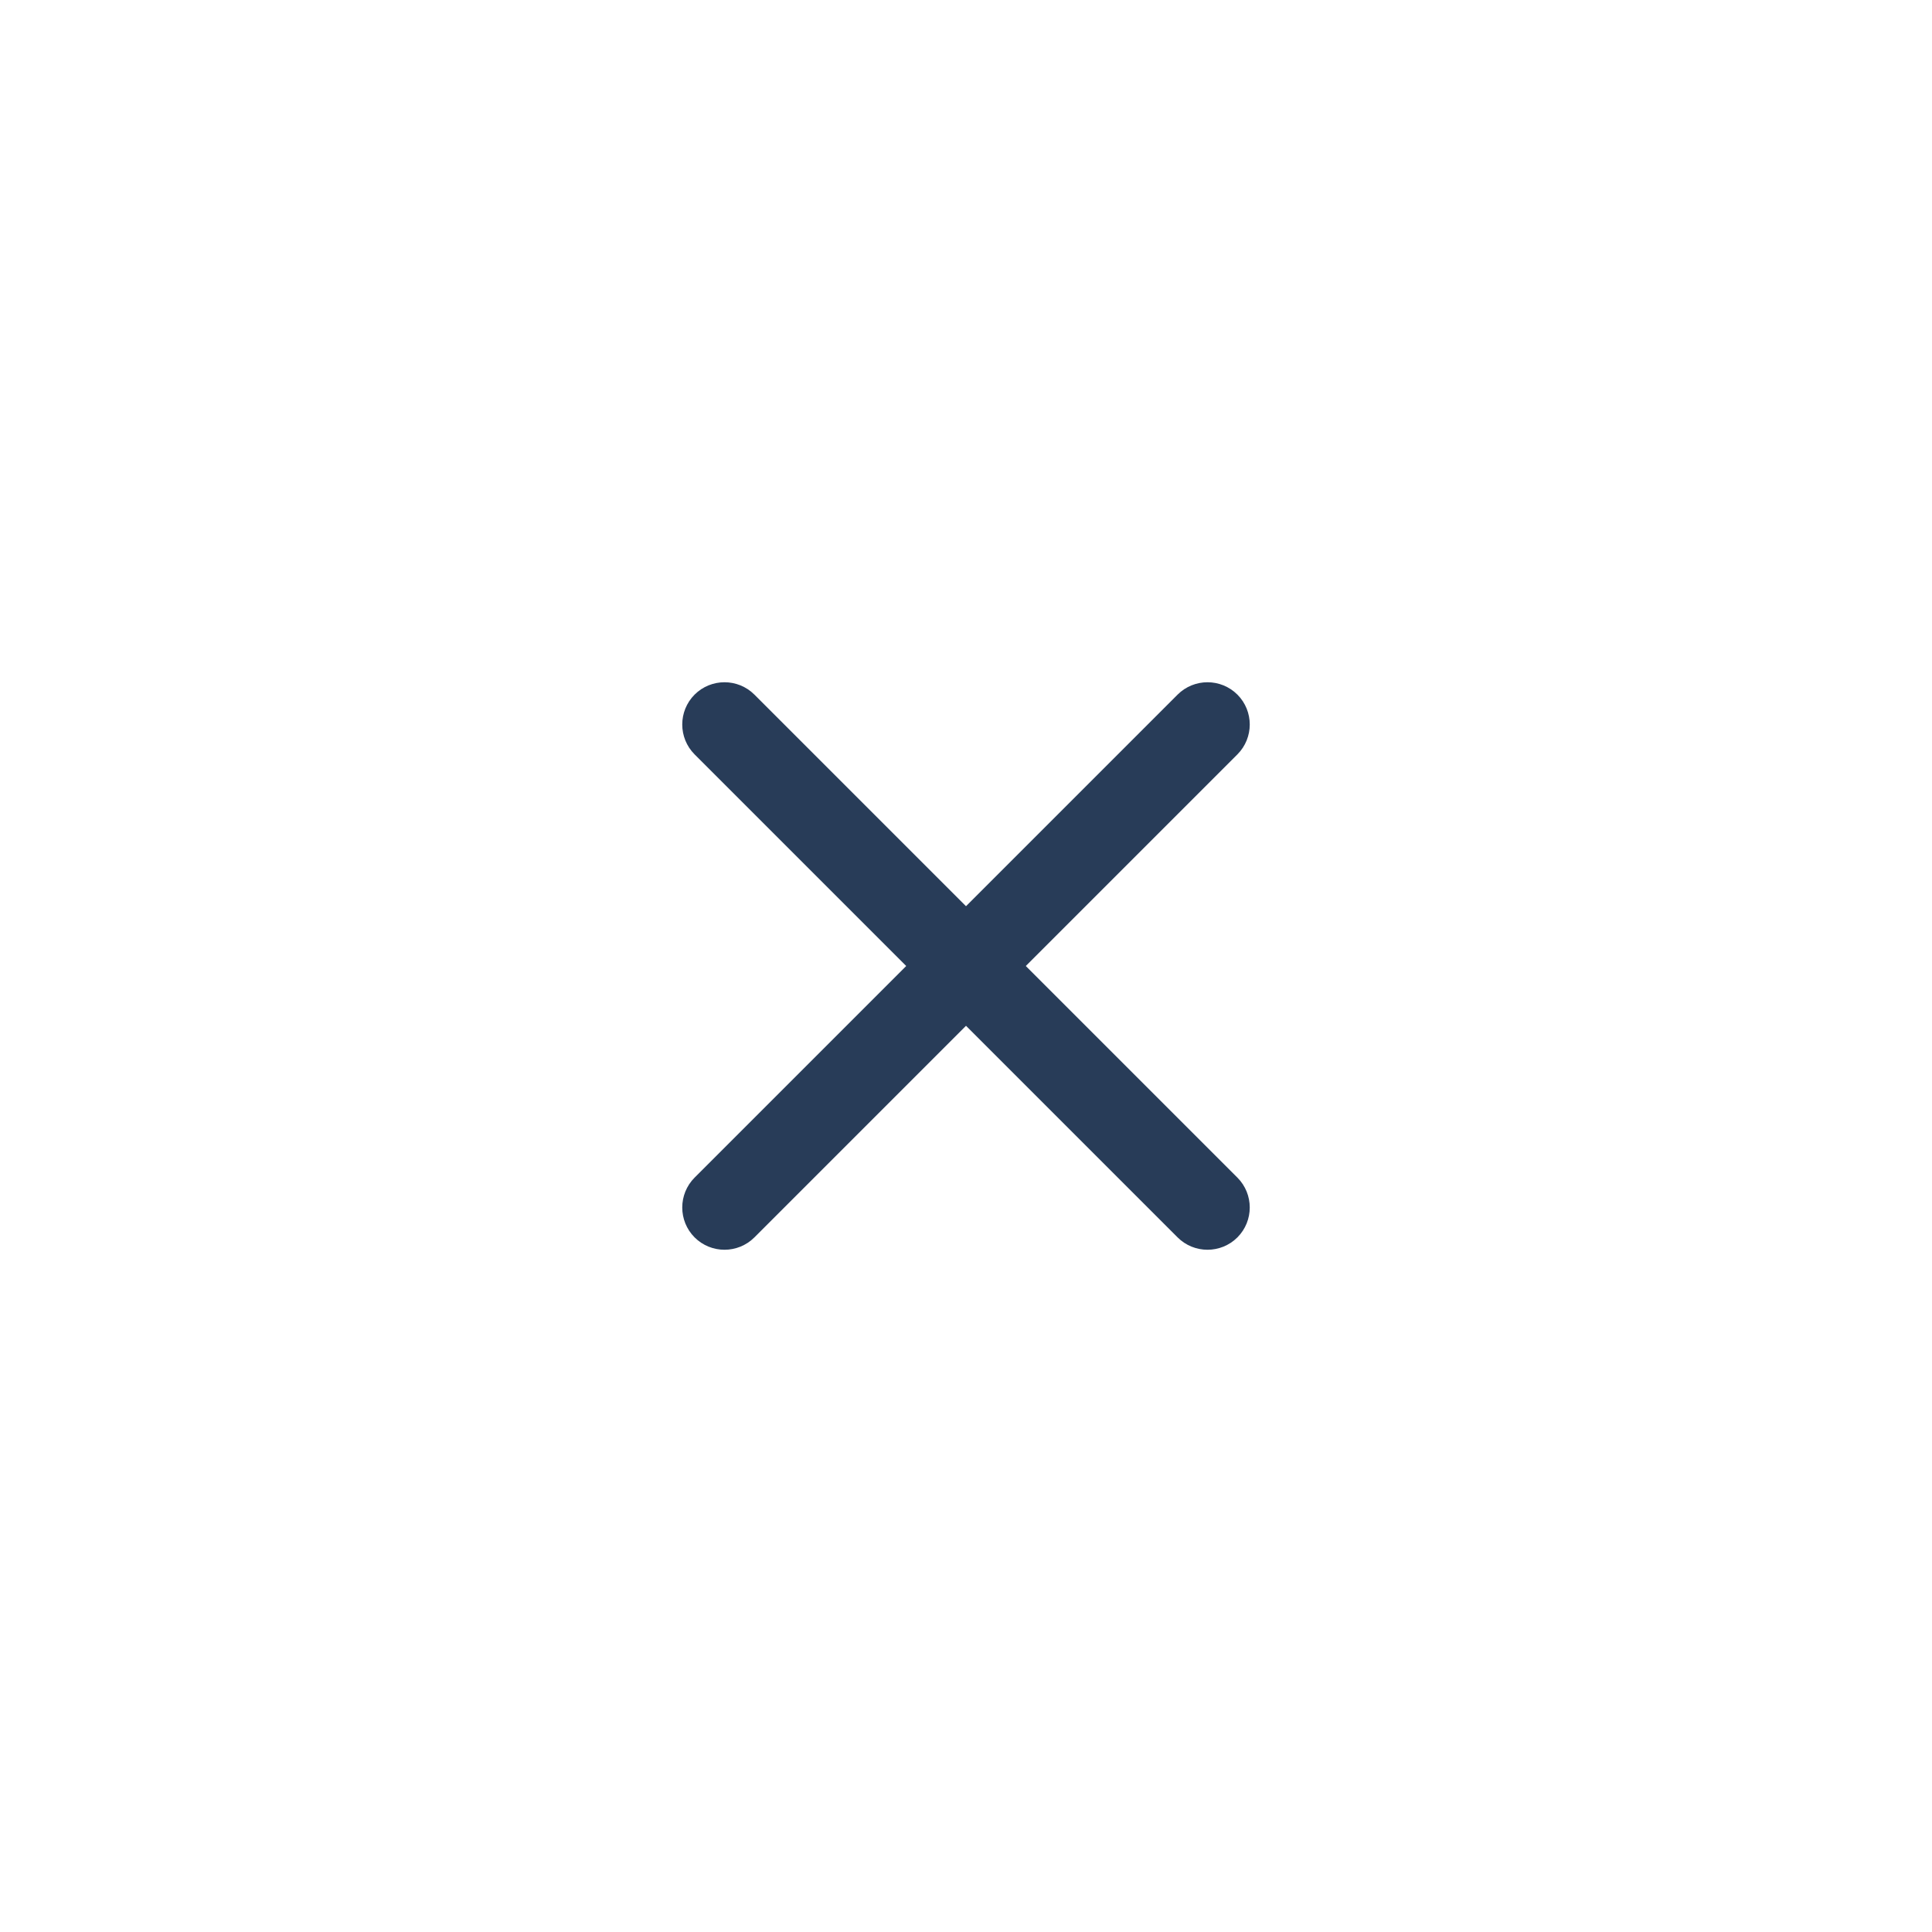 <svg width="40" height="40" viewBox="0 0 40 40" fill="none" xmlns="http://www.w3.org/2000/svg">
<path d="M14.381 24.381C14.04 24.723 14.04 25.277 14.381 25.619C14.723 25.96 15.277 25.96 15.619 25.619L14.381 24.381ZM25.619 15.619C25.96 15.277 25.96 14.723 25.619 14.381C25.277 14.04 24.723 14.04 24.381 14.381L25.619 15.619ZM15.619 25.619L25.619 15.619L24.381 14.381L14.381 24.381L15.619 25.619Z" fill="#283C58"/>
<path d="M25.619 24.381C25.96 24.723 25.96 25.277 25.619 25.619C25.277 25.96 24.723 25.96 24.381 25.619L25.619 24.381ZM14.381 15.619C14.04 15.277 14.04 14.723 14.381 14.381C14.723 14.04 15.277 14.04 15.619 14.381L14.381 15.619ZM24.381 25.619L14.381 15.619L15.619 14.381L25.619 24.381L24.381 25.619Z" fill="#283C58"/>
</svg>
